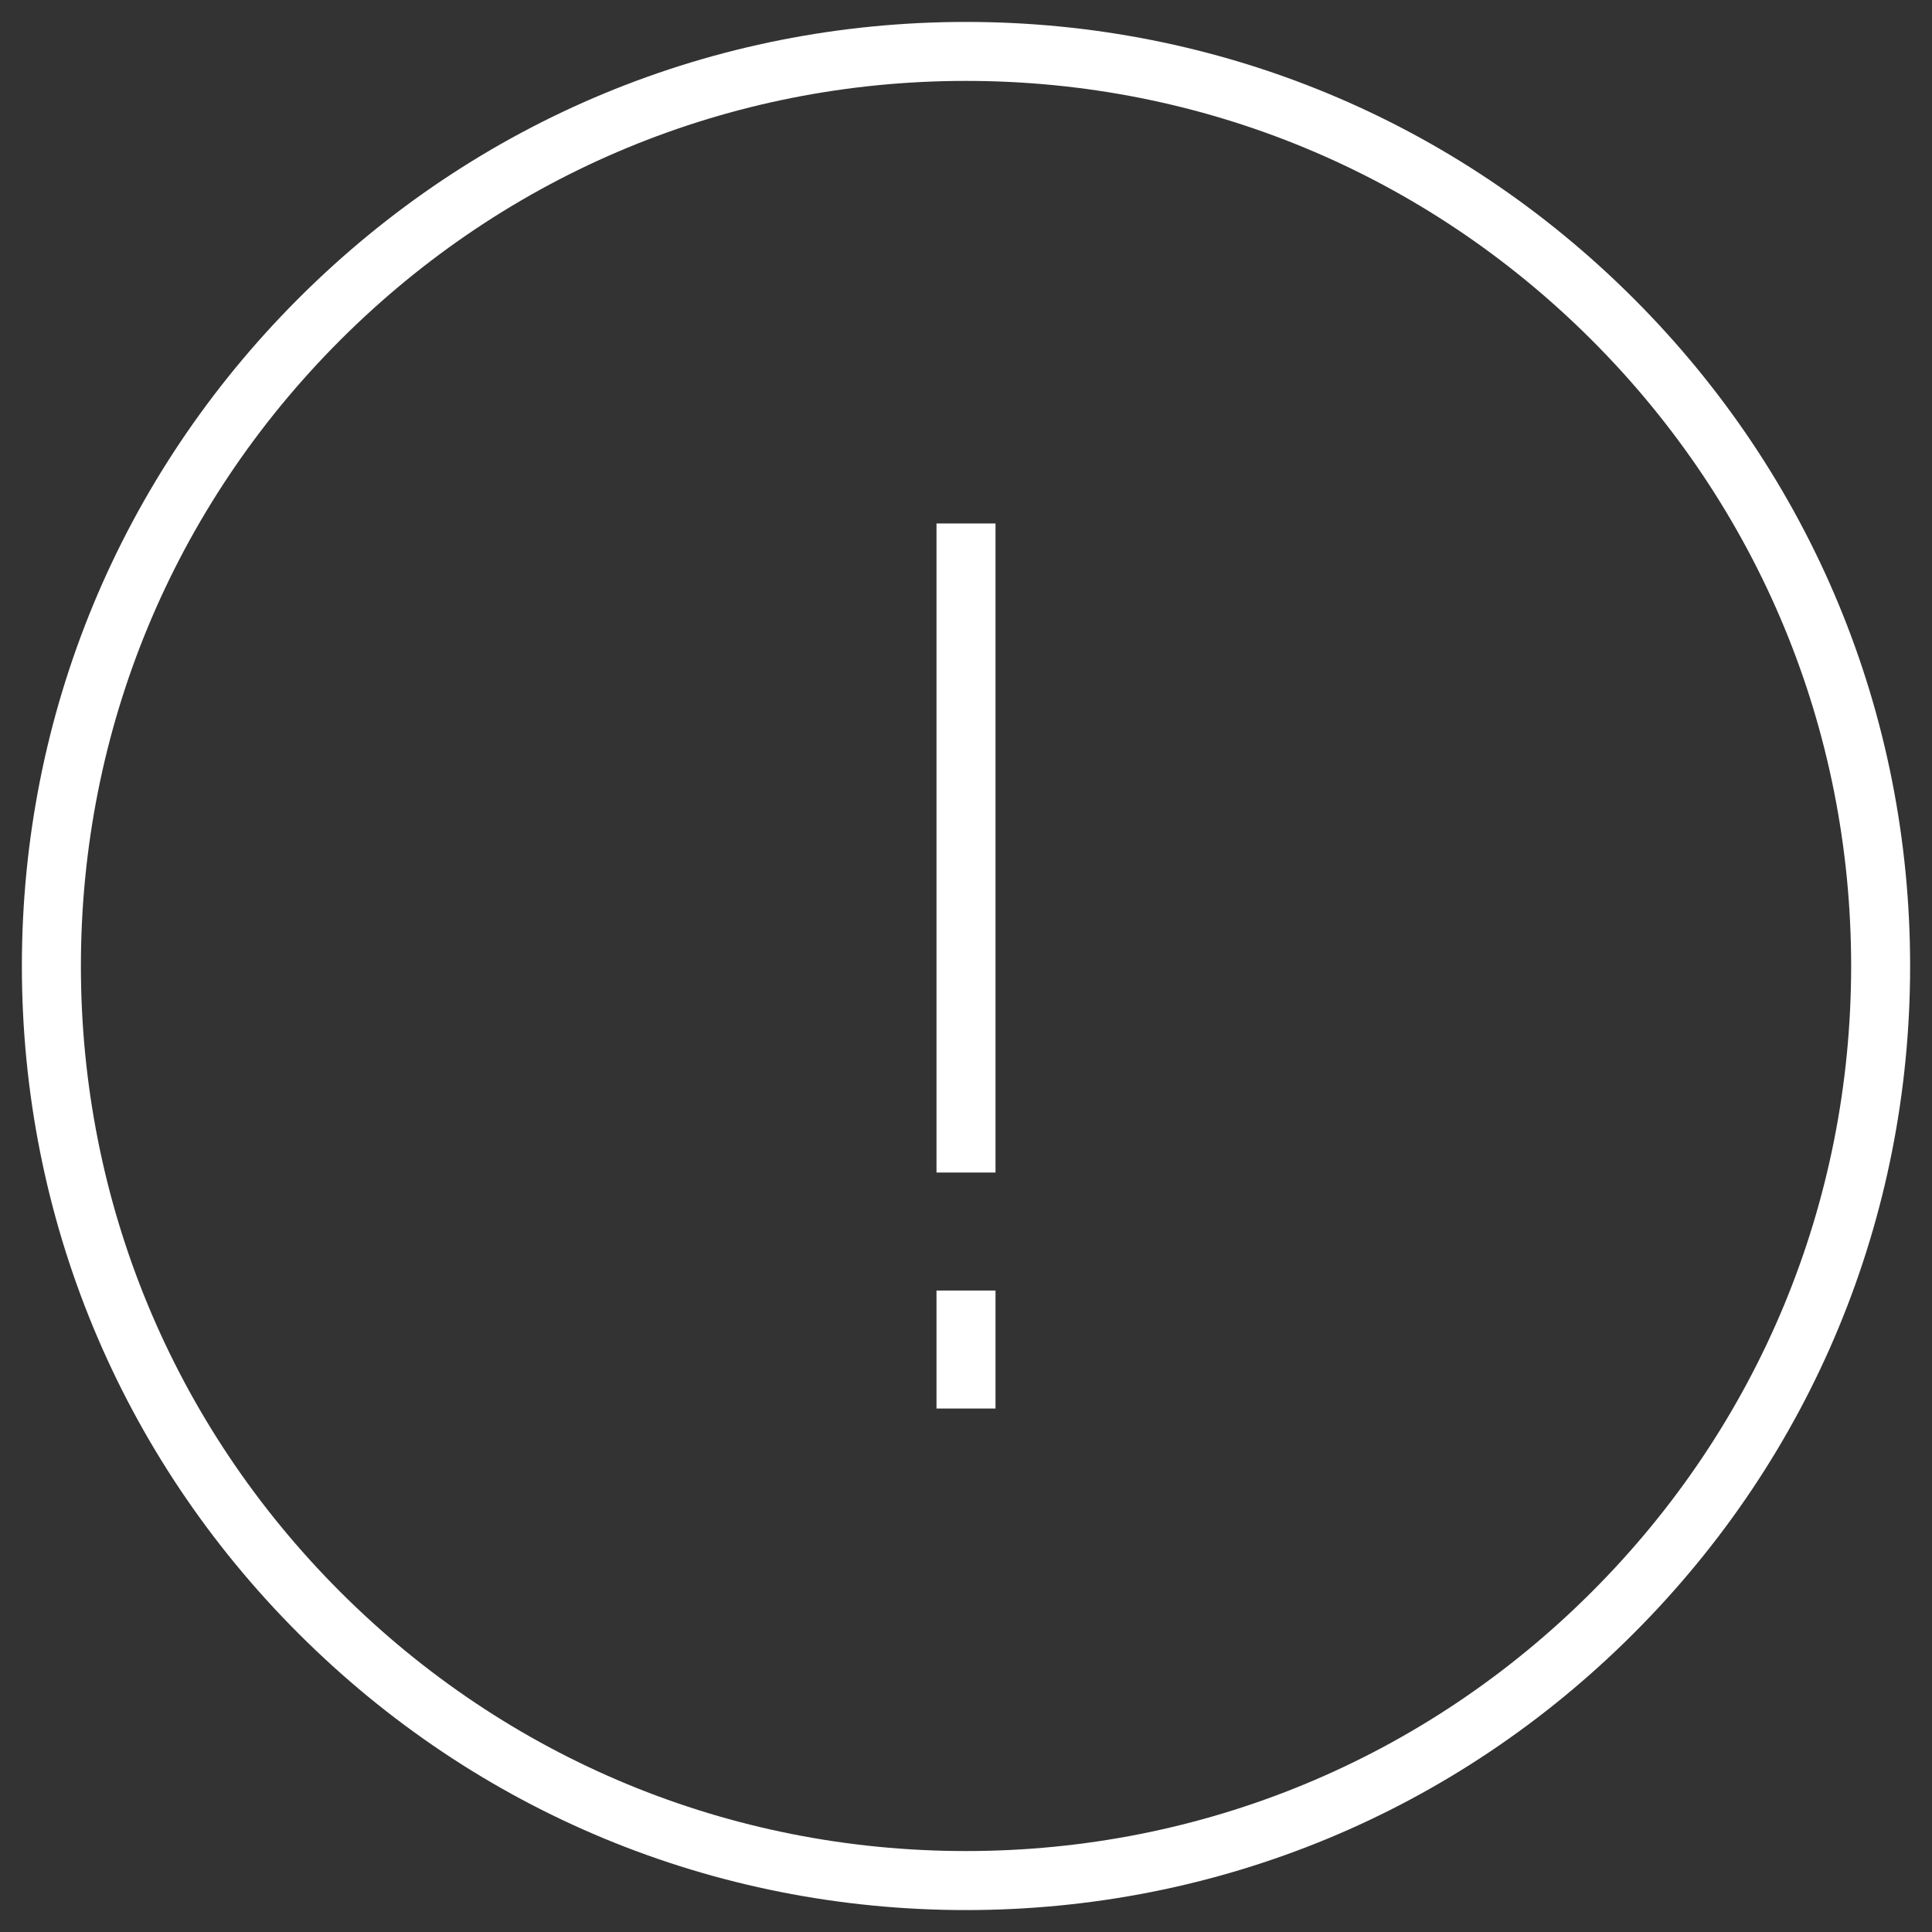 <?xml version="1.0" encoding="utf-8"?>
<!-- Generator: Adobe Illustrator 16.0.0, SVG Export Plug-In . SVG Version: 6.00 Build 0)  -->
<svg version="1.2" baseProfile="tiny" id="Layer_1" xmlns="http://www.w3.org/2000/svg" xmlns:xlink="http://www.w3.org/1999/xlink"
	 x="0px" y="0px" width="40px" height="40px" viewBox="0 0 40 40" xml:space="preserve">
<rect x="0" y="0" width="40" height="40" fill="#333333" stroke="none"/>
<g>
	<path fill="#FFFFFF" d="M20,39.546c5.222,0,10.13-2.033,13.821-5.726c3.694-3.692,5.726-8.601,5.726-13.82
		S37.516,9.872,33.821,6.179C30.13,2.487,25.222,0.454,20,0.454c-5.221,0-10.128,2.033-13.82,5.725
		C2.487,9.872,0.453,14.78,0.453,20S2.487,30.128,6.18,33.82C9.872,37.513,14.779,39.546,20,39.546z M7.043,7.043
		C10.504,3.582,15.105,1.675,20,1.675c4.894,0,9.497,1.907,12.958,5.368c3.46,3.461,5.368,8.062,5.368,12.957
		c0,4.895-1.908,9.496-5.368,12.956c-3.461,3.462-8.064,5.368-12.958,5.368c-4.895,0-9.496-1.906-12.957-5.368
		C3.582,29.496,1.675,24.895,1.675,20C1.675,15.105,3.582,10.504,7.043,7.043z"/>
	<rect x="19.389" y="10.838" fill="#FFFFFF" width="1.222" height="13.438"/>
	<rect x="19.389" y="26.719" fill="#FFFFFF" width="1.222" height="2.443"/>
</g>
</svg>
